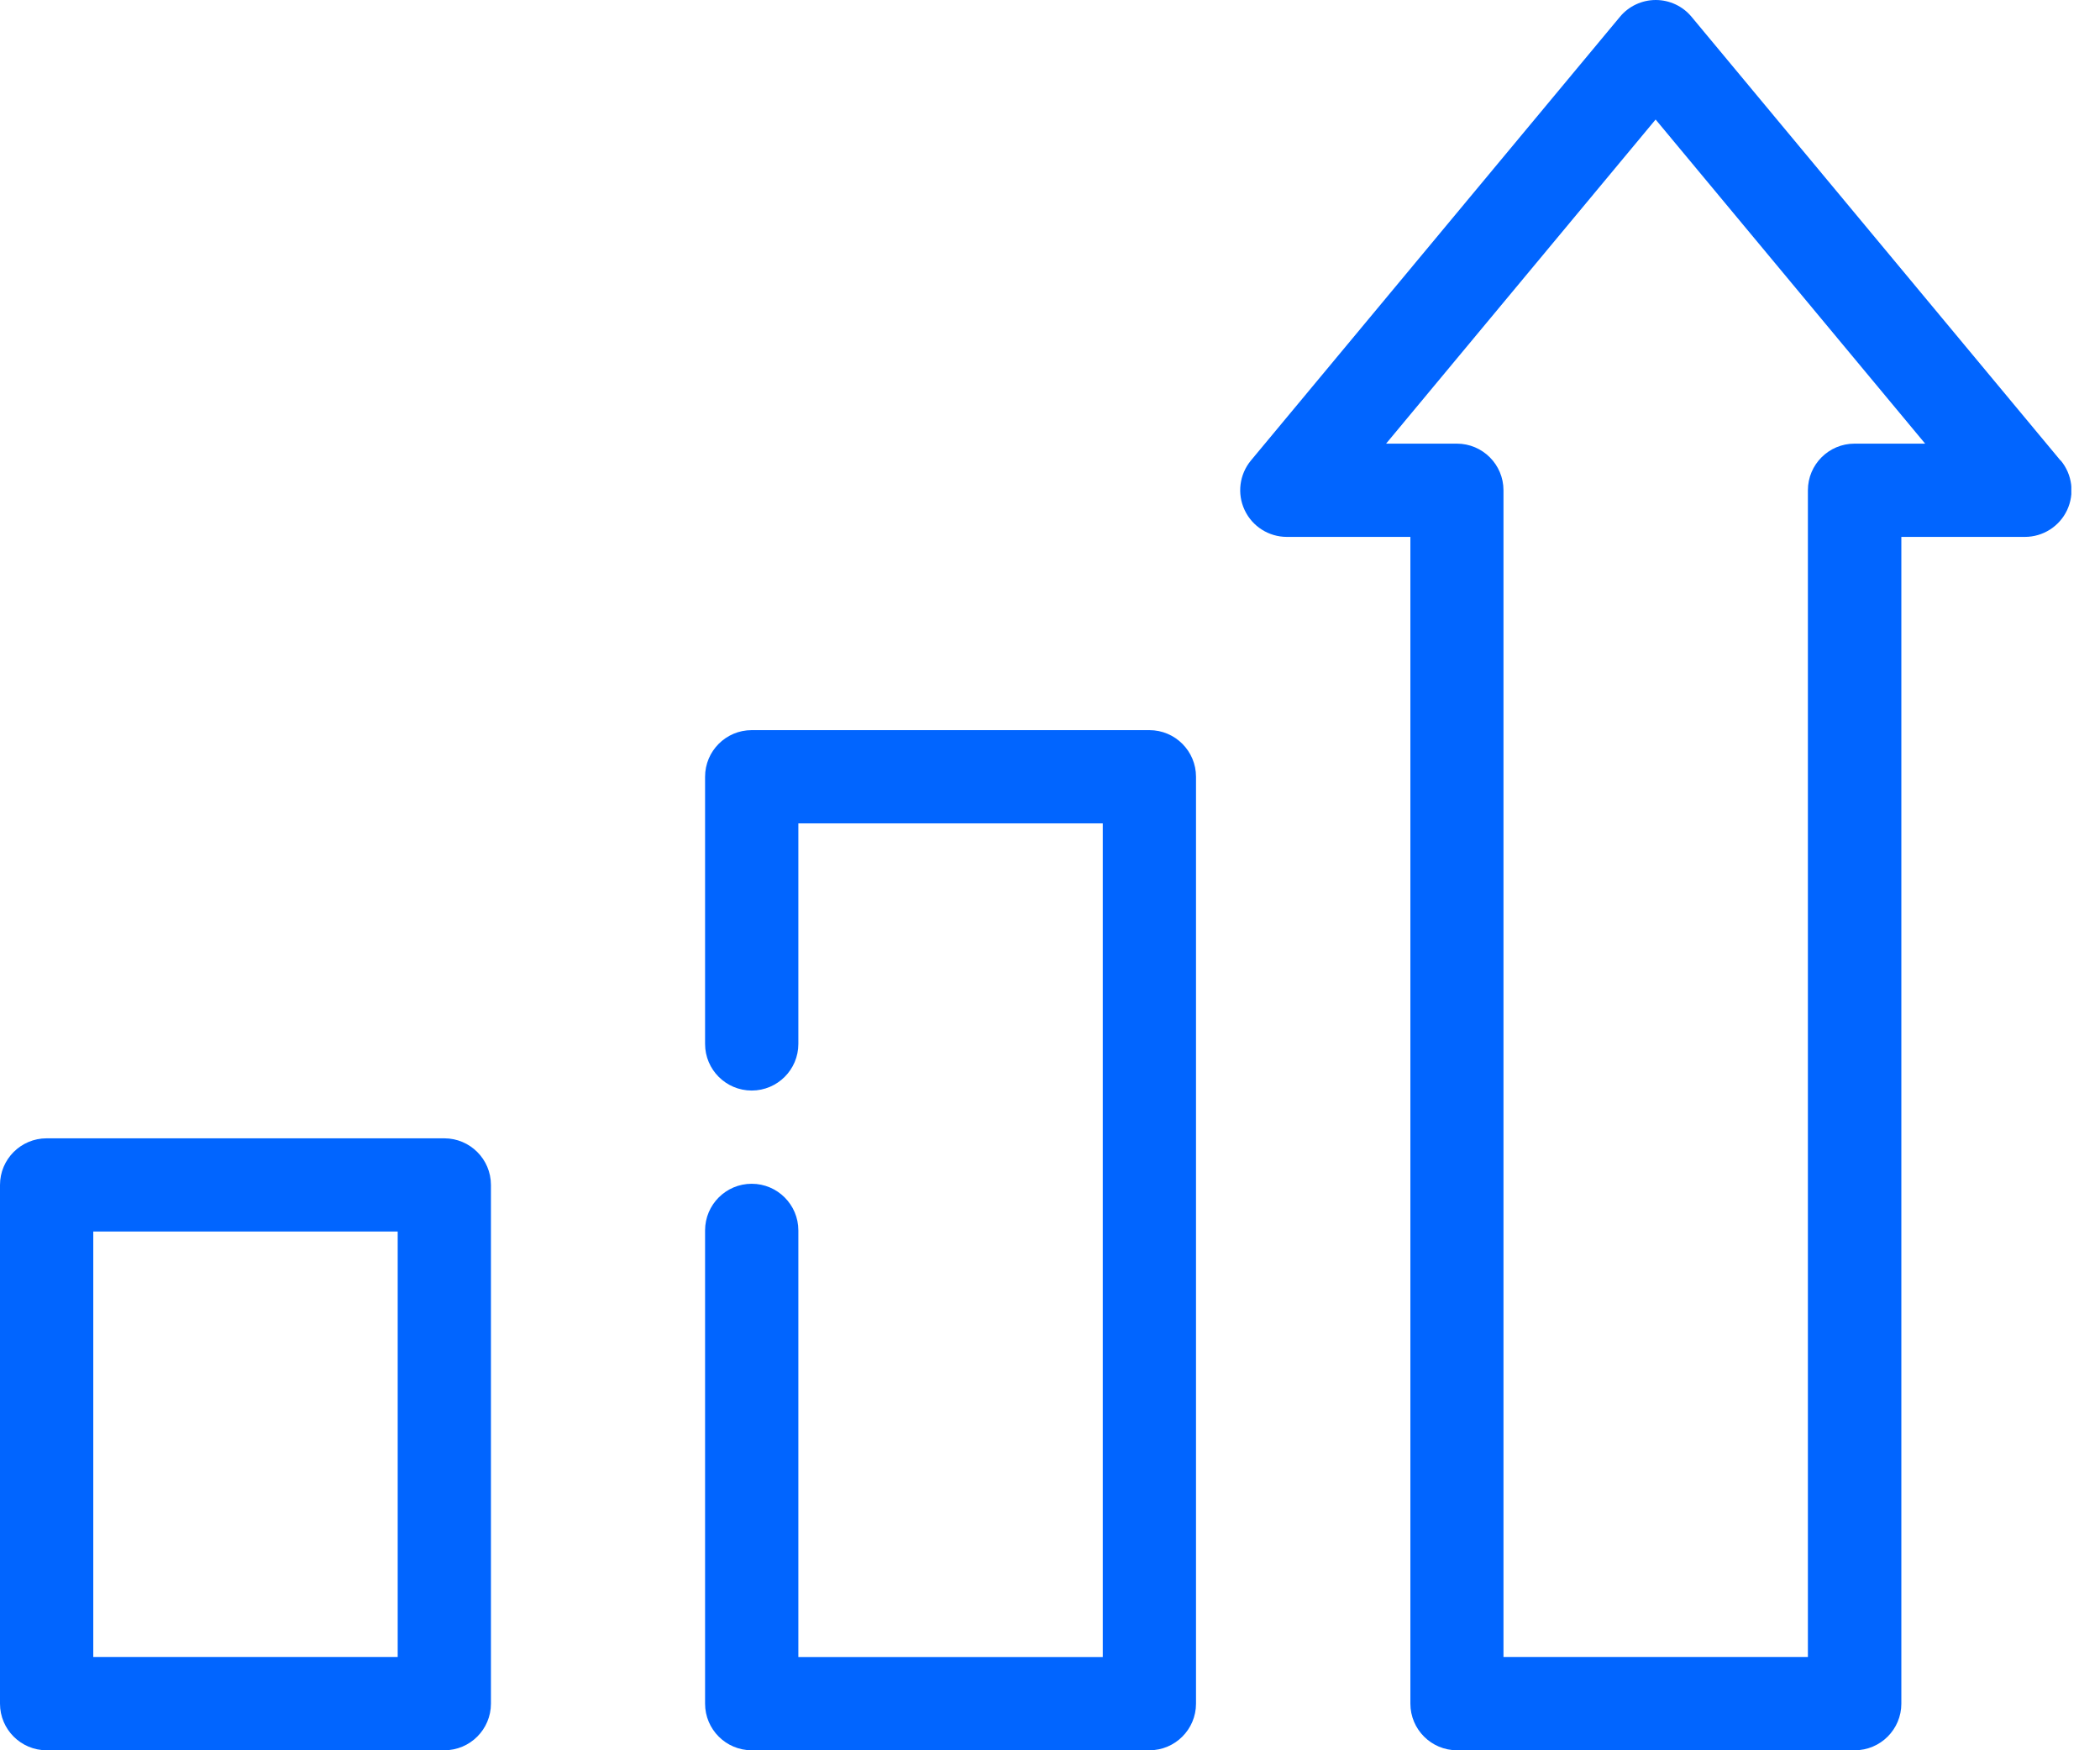 <svg width="72" height="60" viewBox="0 0 72 60" fill="none" xmlns="http://www.w3.org/2000/svg">
<g clip-path="url(#clip0_2594_566)">
<path d="M39.407 25.029H25.773C24.89 25.029 24.174 25.745 24.174 26.628V35.786C24.174 36.668 24.89 37.384 25.773 37.384C26.655 37.384 27.372 36.668 27.372 35.786V28.226H37.809V56.804H27.372V42.179C27.372 41.296 26.655 40.58 25.773 40.58C24.89 40.58 24.174 41.296 24.174 42.179V58.401C24.174 59.284 24.89 60 25.773 60H39.407C40.29 60 41.006 59.284 41.006 58.401V26.628C41.006 25.745 40.29 25.029 39.407 25.029Z" fill="#0165FF"/>
<path d="M15.233 39.022H1.599C0.716 39.022 0 39.738 0 40.62V58.401C0 59.284 0.716 60 1.599 60H15.233C16.116 60 16.832 59.284 16.832 58.401V40.62C16.832 39.738 16.116 39.022 15.233 39.022ZM13.635 56.802H3.198V42.217H13.635V56.802Z" fill="#0165FF"/>
<path d="M70.646 15.786L57.996 0.576C57.694 0.211 57.242 0 56.768 0C56.295 0 55.843 0.211 55.541 0.576L42.891 15.783C42.494 16.261 42.409 16.924 42.673 17.485C42.935 18.045 43.5 18.405 44.121 18.405H48.356V58.401C48.356 59.284 49.073 60 49.955 60H63.59C64.472 60 65.189 59.284 65.189 58.401V18.405H69.424C70.045 18.405 70.608 18.047 70.872 17.487C71.134 16.926 71.051 16.263 70.654 15.786H70.646ZM63.584 15.208C62.701 15.208 61.985 15.924 61.985 16.807V56.802H51.548V16.807C51.548 15.924 50.831 15.208 49.949 15.208H47.523L56.764 4.097L66.005 15.208H63.579H63.584Z" fill="#0165FF"/>
</g>
<defs>
<clipPath id="clip0_2594_566">
<rect width="71.017" height="60" fill="white"/>
</clipPath>
</defs>
</svg>
